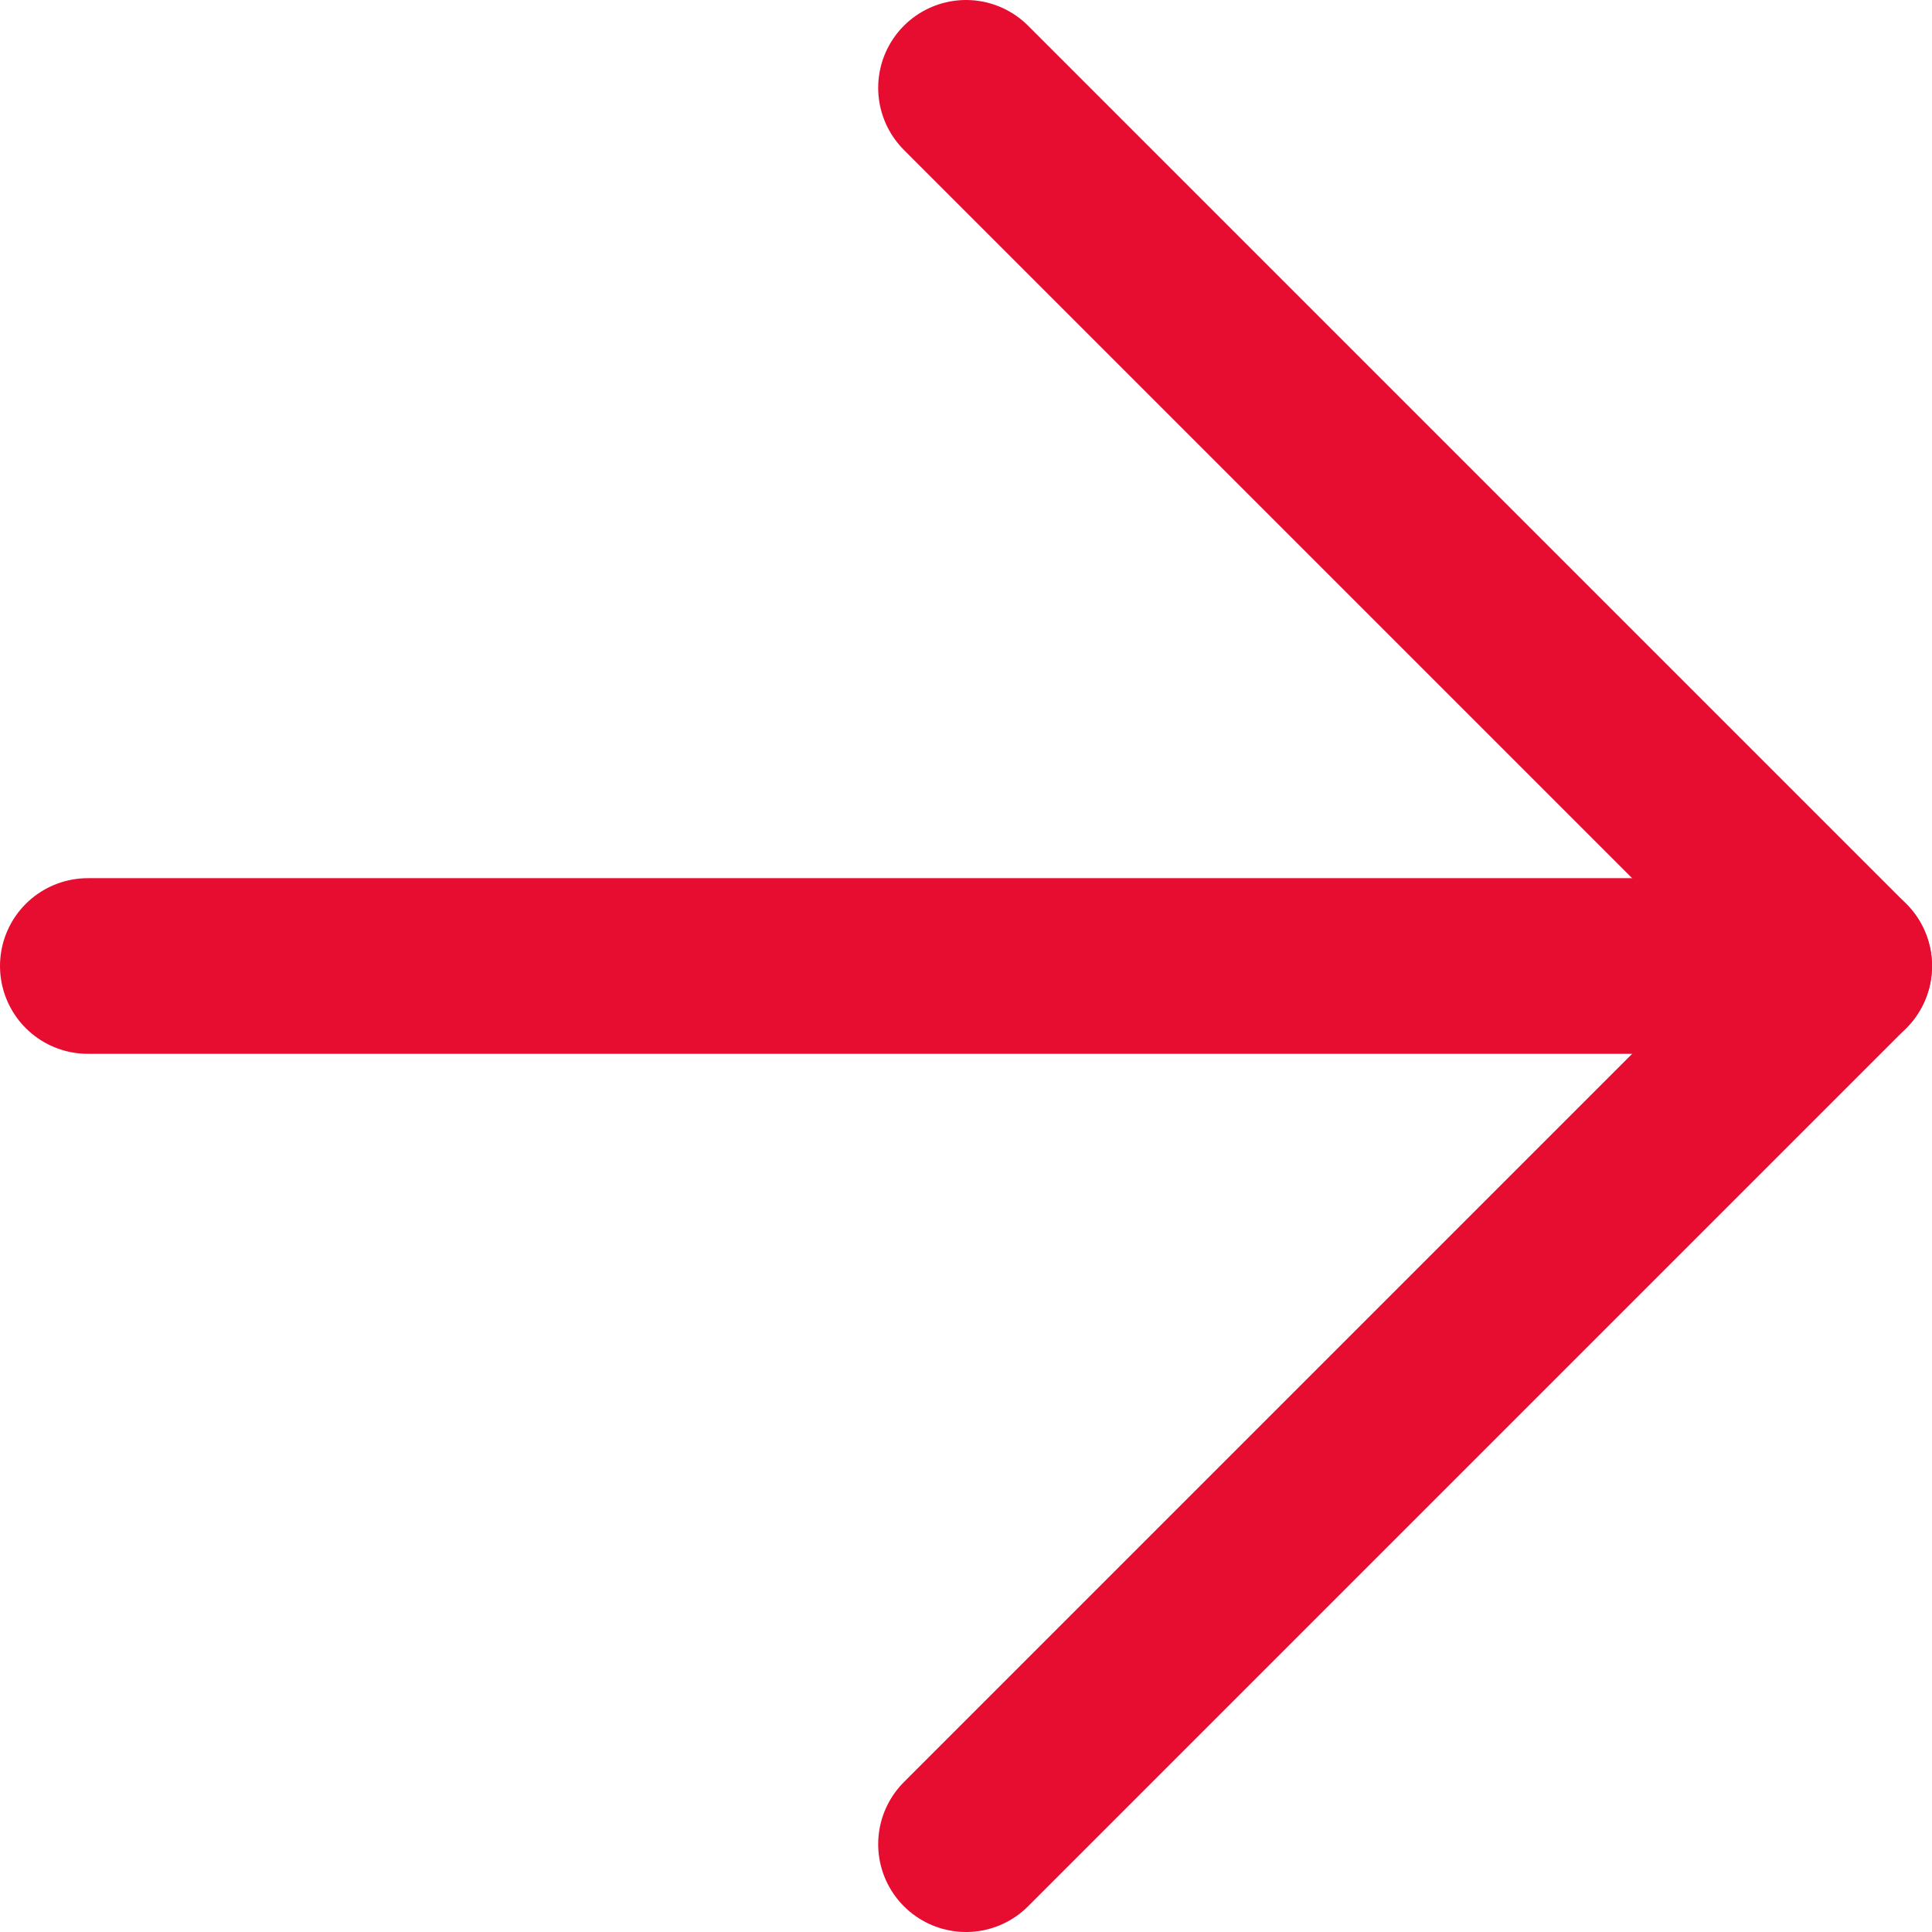 <?xml version="1.0" encoding="UTF-8"?>
<svg width="22px" height="22px" viewBox="0 0 22 22" version="1.1" xmlns="http://www.w3.org/2000/svg" xmlns:xlink="http://www.w3.org/1999/xlink">
    <title>08A39B7A-AA2E-470C-8F44-6D49D41A452F</title>
    <g id="Page-1" stroke="none" stroke-width="1" fill="none" fill-rule="evenodd" stroke-linecap="round" stroke-linejoin="round">
        <g id="5.5_News" transform="translate(-547, -937)" stroke="#E70D30" stroke-width="2">
            <g id="arrow-right" transform="translate(547, 937)">
                <line x1="1" y1="11" x2="21" y2="11" id="Path"></line>
                <polyline id="Path" points="11 1 21 11 11 21"></polyline>
            </g>
        </g>
    </g>
</svg>